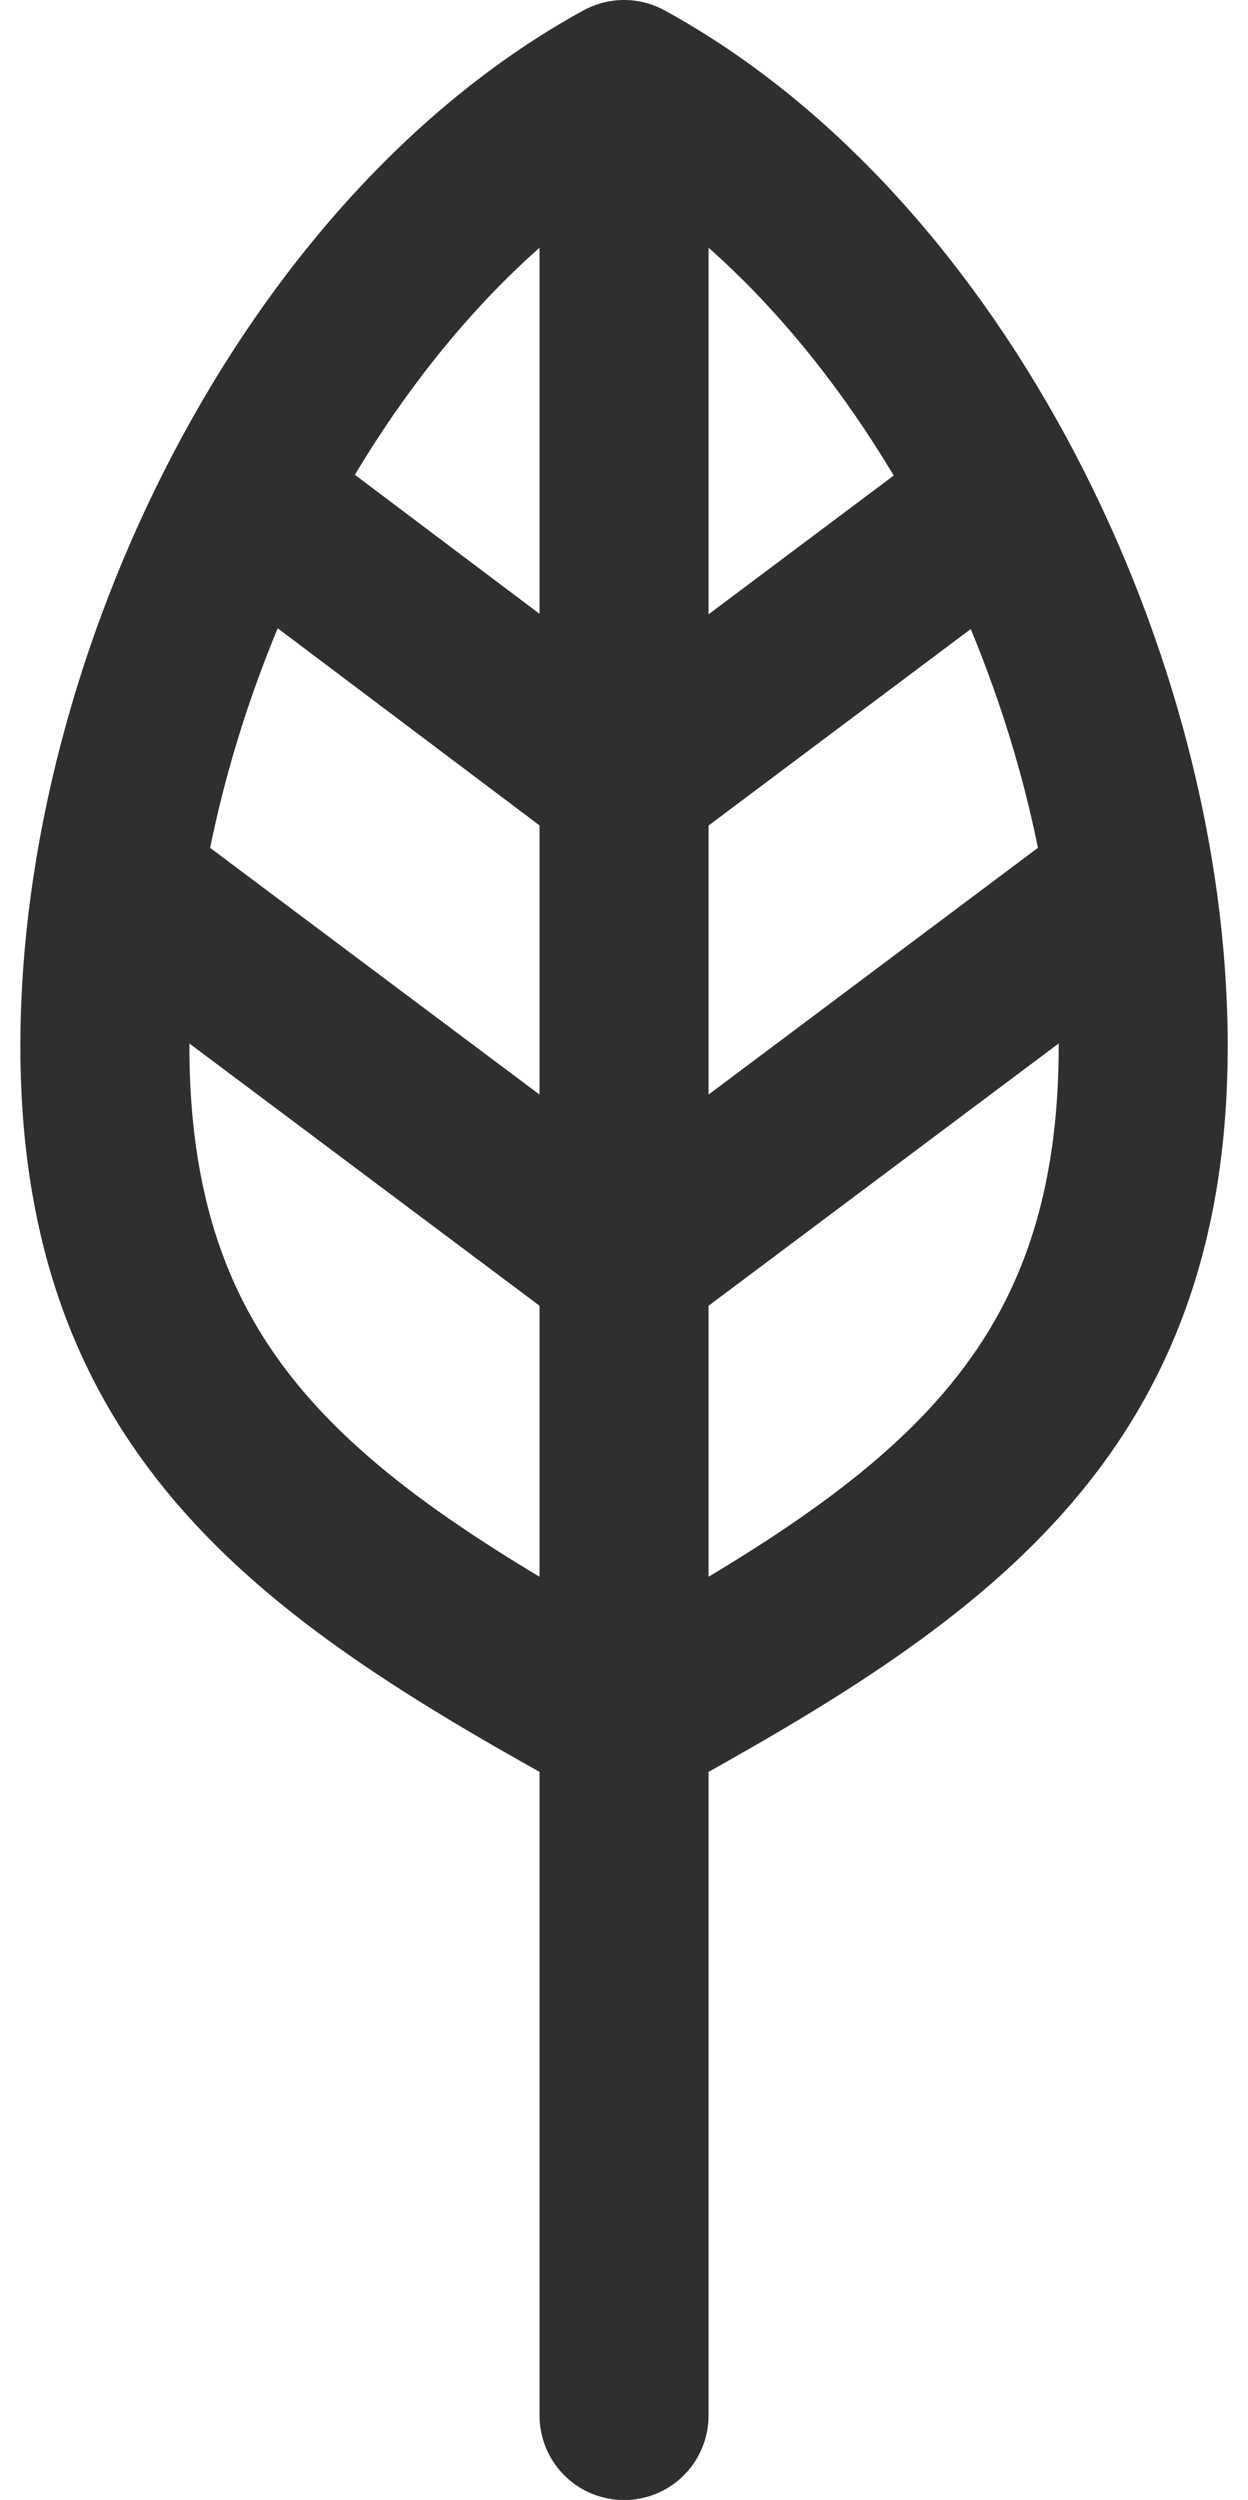 <svg xmlns="http://www.w3.org/2000/svg" width="14.767" height="29.582" viewBox="0 0 14.767 29.582">
  <g id="Group_2085" data-name="Group 2085" transform="translate(-1031.381 -463.432)">
    <path id="Path_843" data-name="Path 843" d="M146.824,15.658,142.765,18.7l-4.052-3.051" transform="translate(896 454)" fill="none" stroke="#2f2f2f" stroke-linecap="round" stroke-linejoin="round" stroke-width="2"/>
    <path id="Path_844" data-name="Path 844" d="M148.748,19.9l-5.983,4.482L136.781,19.9" transform="translate(896 454)" fill="none" stroke="#2f2f2f" stroke-linecap="round" stroke-linejoin="round" stroke-width="2"/>
    <line id="Line_36" data-name="Line 36" y2="27.032" transform="translate(1038.765 464.982)" fill="none" stroke="#2f2f2f" stroke-linecap="round" stroke-linejoin="round" stroke-width="2"/>
    <path id="Path_845" data-name="Path 845" d="M148.908,21.808c0,4.306-2.47,5.988-6.143,8-3.672-2.012-6.143-3.694-6.143-8s2.471-9.363,6.143-11.376C146.438,12.445,148.908,17.5,148.908,21.808Z" transform="translate(896 454)" fill="none" stroke="#2f2f2f" stroke-linecap="round" stroke-linejoin="round" stroke-width="2"/>
  </g>
</svg>
